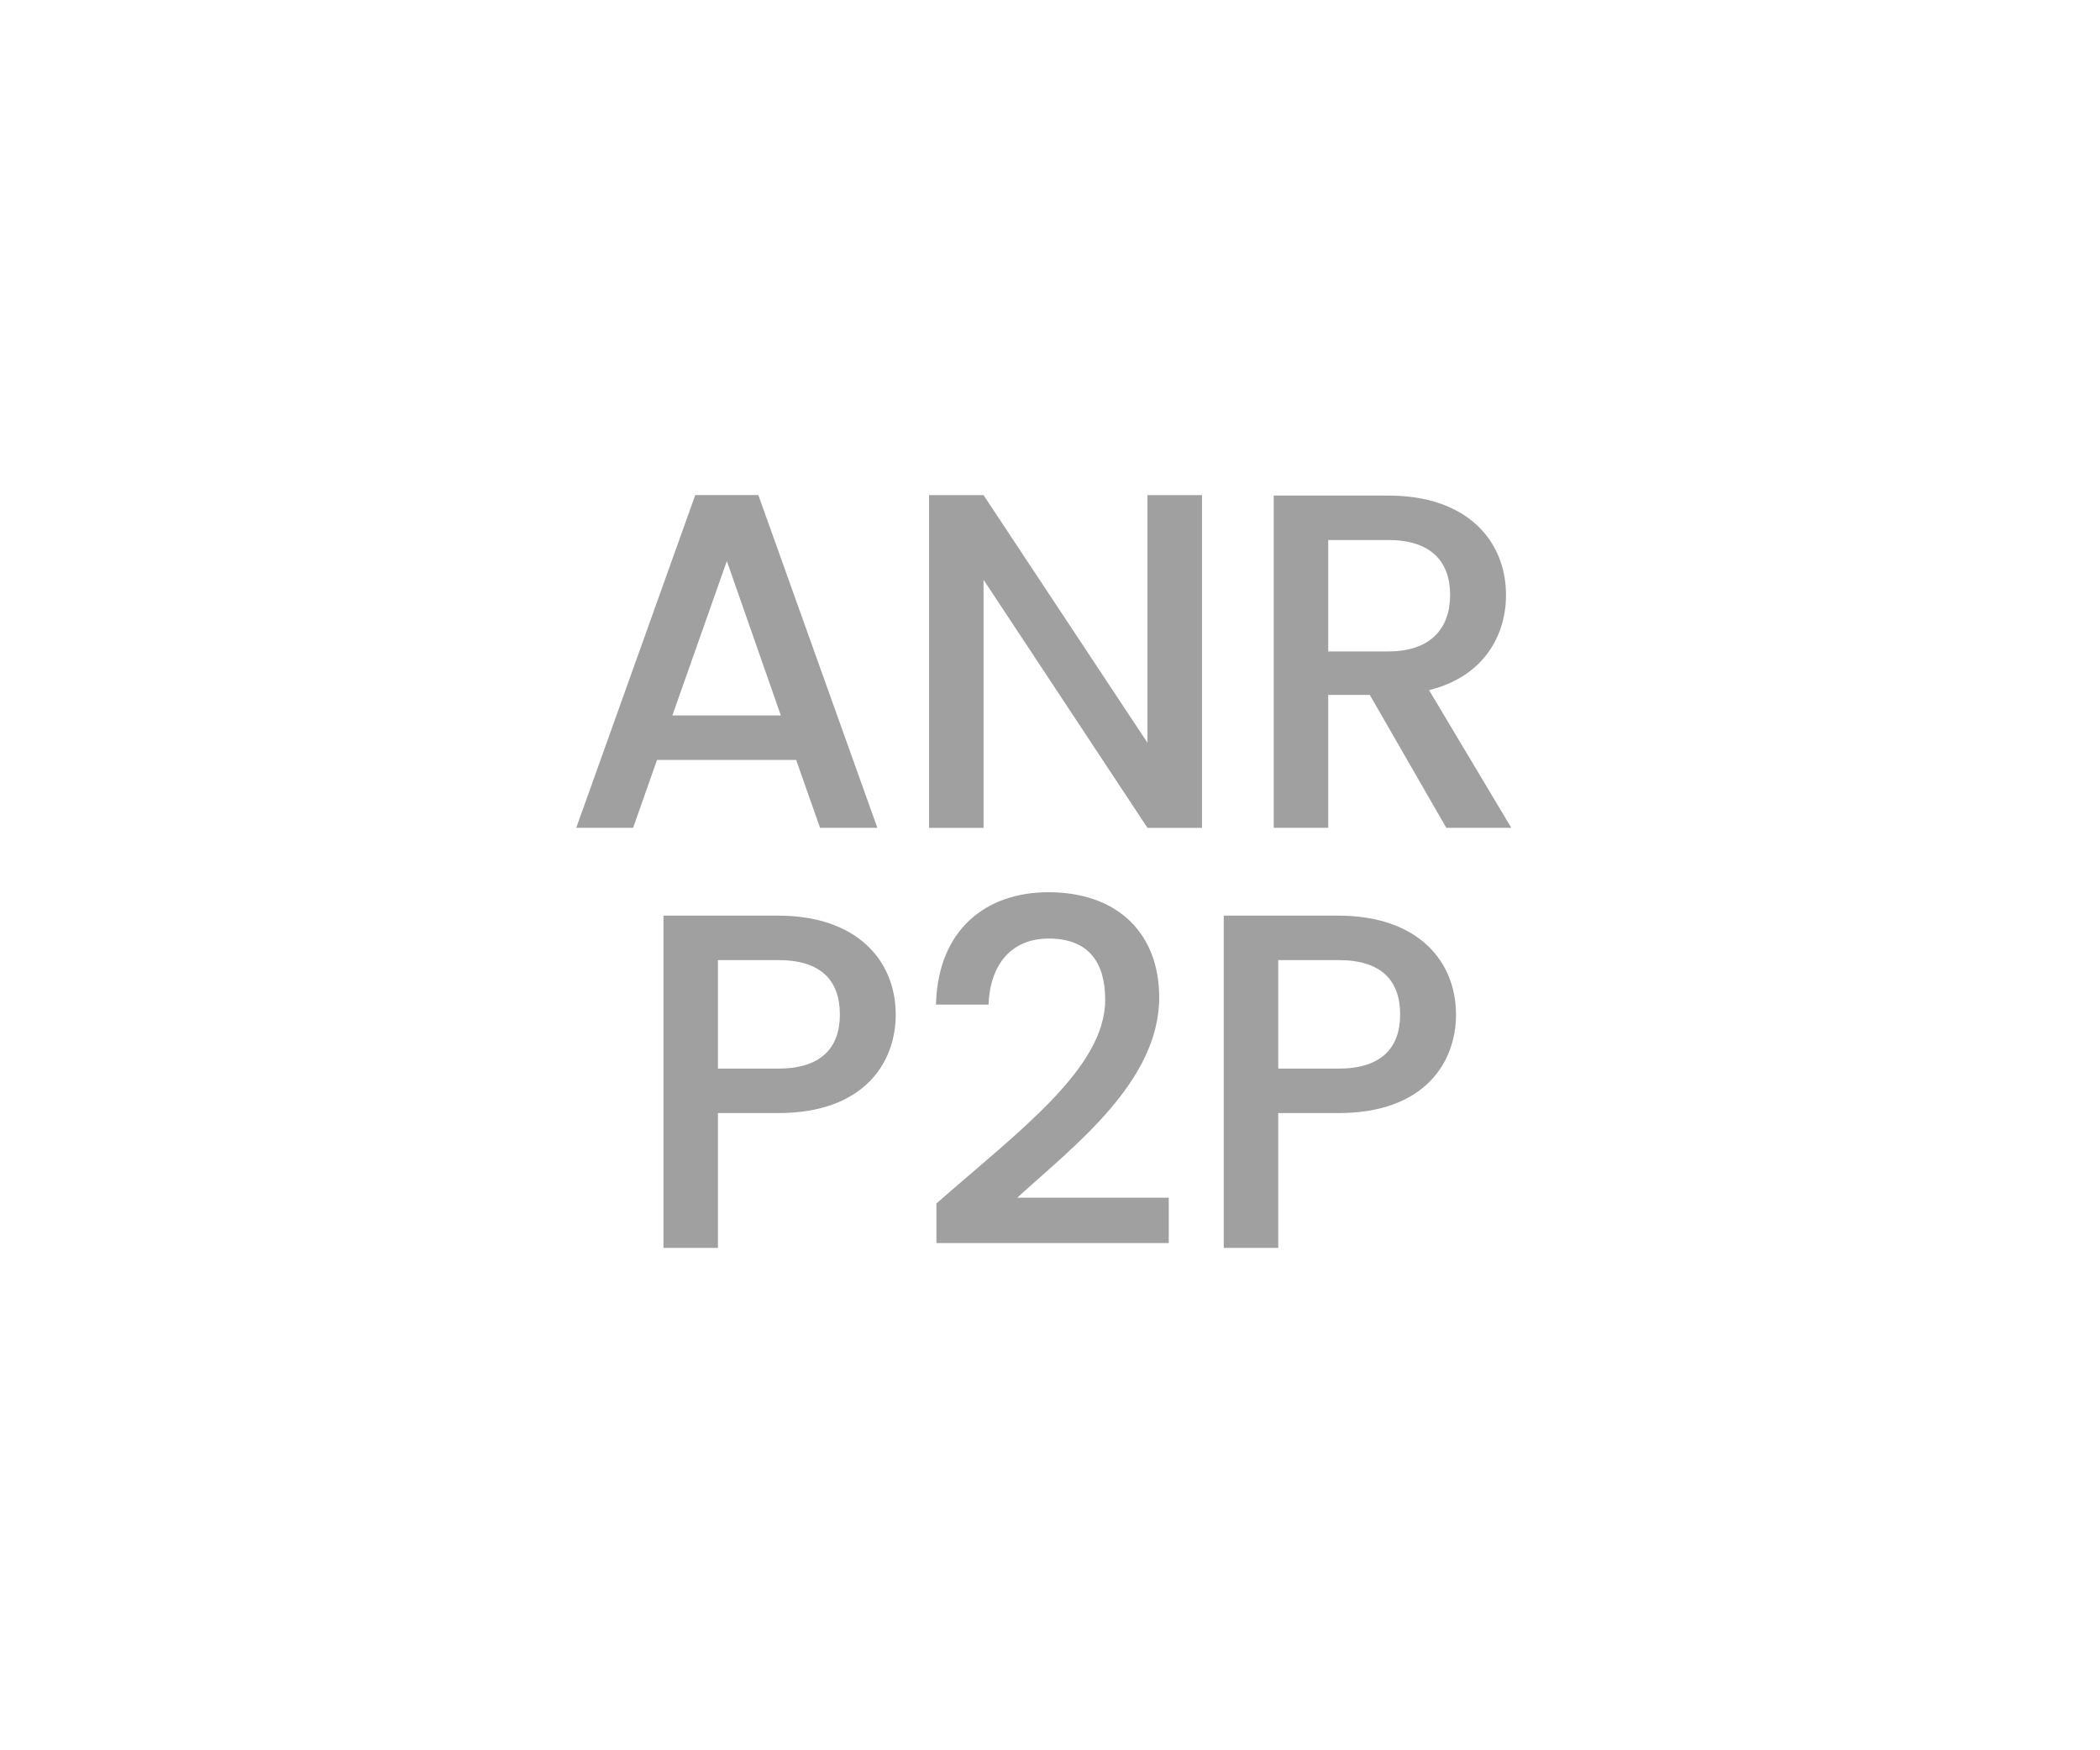 <?xml version="1.0" encoding="utf-8"?>
<!-- Generator: Adobe Illustrator 26.5.0, SVG Export Plug-In . SVG Version: 6.00 Build 0)  -->
<svg version="1.1" id="Layer_1" xmlns="http://www.w3.org/2000/svg" xmlns:xlink="http://www.w3.org/1999/xlink" x="0px" y="0px"
	 viewBox="0 0 60 50" style="enable-background:new 0 0 60 50;" xml:space="preserve">
<style type="text/css">
	.st0{fill:#A0A0A0;}
	.st1{fill:#ED1C24;}
	.st2{fill:#231F20;}
	.st3{fill:none;}
	.st4{fill:#FFFFFF;}
	.st5{opacity:0.71;}
	.st6{opacity:0.3;}
</style>
<g>
	<g>
		<path class="st0" d="M22.747,21.709h-3.975l-0.683,1.939h-1.625l3.4-9.505h1.803l3.4,9.505H23.43L22.747,21.709z M20.767,16.028
			l-1.557,4.411h3.1L20.767,16.028z"/>
		<path class="st0" d="M34.343,14.144v9.505h-1.558l-4.684-7.088v7.088h-1.557v-9.505h1.557l4.684,7.074v-7.074H34.343z"/>
		<path class="st0" d="M39.67,14.157c2.253,0,3.359,1.297,3.359,2.84c0,1.12-0.601,2.322-2.199,2.718l2.35,3.933h-1.857
			l-2.186-3.796h-1.188v3.796h-1.557v-9.491H39.67z M39.67,15.427h-1.721v3.182h1.721c1.215,0,1.762-0.669,1.762-1.612
			C41.432,16.042,40.885,15.427,39.67,15.427z"/>
		<path class="st0" d="M22.234,31.797h-1.721v3.851h-1.557v-9.491h3.277c2.254,0,3.359,1.284,3.359,2.827
			C25.594,30.336,24.706,31.797,22.234,31.797z M22.234,30.527c1.216,0,1.762-0.587,1.762-1.543c0-0.983-0.546-1.557-1.762-1.557
			h-1.721v3.1H22.234z"/>
		<path class="st0" d="M26.756,34.378c2.35-2.062,4.821-3.865,4.821-5.818c0-1.038-0.451-1.748-1.611-1.748
			c-1.093,0-1.68,0.765-1.721,1.885h-1.503c0.055-2.158,1.448-3.209,3.21-3.209c2.021,0,3.168,1.215,3.168,3.004
			c0,2.417-2.458,4.261-4.056,5.722h4.329v1.297h-6.638V34.378z"/>
		<path class="st0" d="M38.242,31.797h-1.721v3.851h-1.557v-9.491h3.277c2.254,0,3.359,1.284,3.359,2.827
			C41.602,30.336,40.714,31.797,38.242,31.797z M38.242,30.527c1.216,0,1.762-0.587,1.762-1.543c0-0.983-0.546-1.557-1.762-1.557
			h-1.721v3.1H38.242z"/>
	</g>
</g>
</svg>
